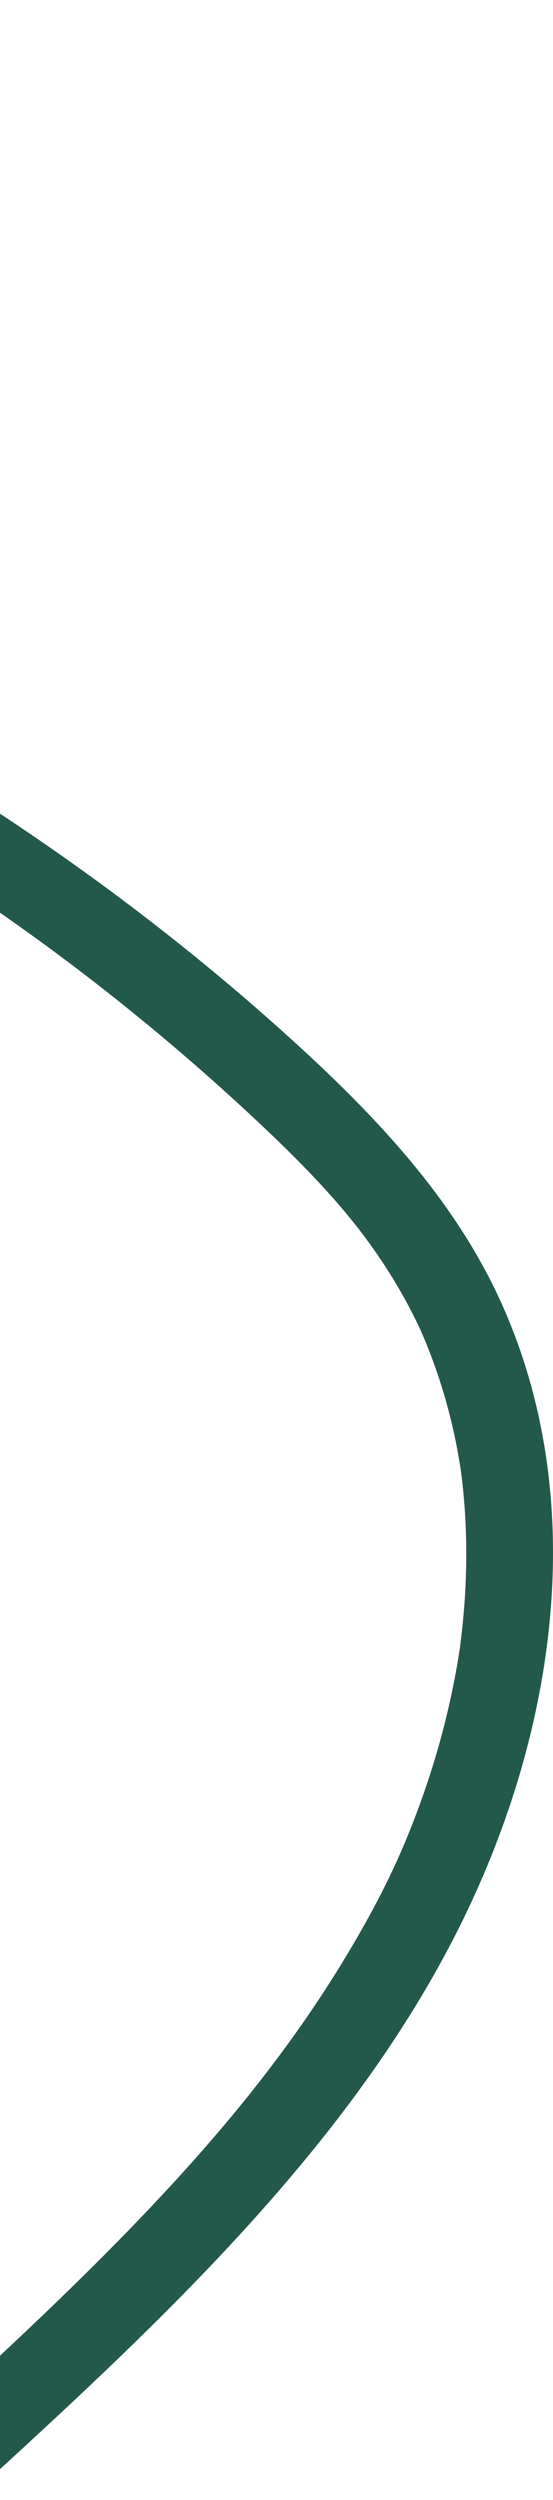 <svg fill="none" height="922" viewBox="0 0 204 922" width="204" xmlns="http://www.w3.org/2000/svg"><path clip-rule="evenodd" d="m-213.637-43.13c-10.815 39.881-20.649 77.751-20.394 118.091.03 4.832.215 9.662.572 14.48.159 2.131.351 4.258.58 6.38.143 1.323.302 2.646.472 3.966.143 1.056.139 1.056-.012.004.119.788.244 1.574.378 2.361 1.612 9.689 4.055 19.26 7.451 28.545 1.714 4.691 3.17 8.077 4.797 11.343 2.058 4.133 4.325 8.178 6.783 12.119 2.298 3.681 4.765 7.272 7.383 10.765 1.301 1.735 2.638 3.447 4.014 5.133 1.742 2.13-2.328-2.575.766.877.969 1.081 1.911 2.18 2.887 3.255 5.875 6.462 12.25 12.522 18.967 18.225 3.387 2.875 6.862 5.661 10.406 8.366 1.782 1.361 3.581 2.701 5.399 4.02 2.309 1.676-2.924-2 1.053.735 1.035.713 2.06 1.438 3.098 2.149 15.562 10.669 32.037 20.123 48.71 29.195 36.269 19.737 72.802 38.656 107.236 61.174 37.86 24.755 73.773 52.174 107.076 82.08 32.932 29.571 63.511 61.291 81.26 101.064 32.431 72.678 19.7 156.999-14.529 226.958-36.758 75.123-99.249 136.602-161.509 194.006-7.612 7.018-15.261 14.004-22.911 20.986-6.149 5.617-16.42 5.713-22.552 0-6.062-5.645-6.171-15.368 0-21.002 31.276-28.553 62.548-57.182 91.526-87.799 28.497-30.108 53.62-60.895 74.694-96.73 10.502-17.862 17.774-32.761 24.564-51.247 6.504-17.711 11.408-35.947 14.461-54.453.213-1.279.415-2.56.606-3.844.434-2.909-.408 3.507.189-1.441.249-2.056.515-4.109.734-6.167.548-5.129.952-10.271 1.199-15.42.44-9.21.383-18.44-.221-27.643-.302-4.57-.736-9.134-1.312-13.685-.128-1.008-.255-2.016-.402-3.022.34 2.333-.051-.212-.115-.572-.44-2.501-.852-5.002-1.348-7.496-1.871-9.439-4.389-18.77-7.587-27.899-1.431-4.084-2.998-8.125-4.703-12.118-.213-.499-1.522-3.477-.568-1.366-.423-.935-.867-1.861-1.31-2.786-1.112-2.319-2.273-4.618-3.48-6.895-4.704-8.868-10.152-17.373-16.209-25.494-11.797-15.821-27.067-30.974-42.489-45.303-31.71-29.464-65.91-56.693-101.39-80.58-34.579-23.28-71.198-43.093-108.135-62.872-33.292-17.826-66.878-36.904-93.81-62.74-13.702-13.143-25.782-28.144-34.472-44.616-10.056-19.058-15.74-39.153-18.468-60.17-5.284-40.73 2.58-82.327 12.367-121.96 2.382-9.648 4.94-19.256 7.542-28.854 2.044-7.535 11.542-12.806 19.618-10.373 8.367 2.521 13.328 10.196 11.138 18.27z" fill="#23594b" fill-rule="evenodd"/></svg>
